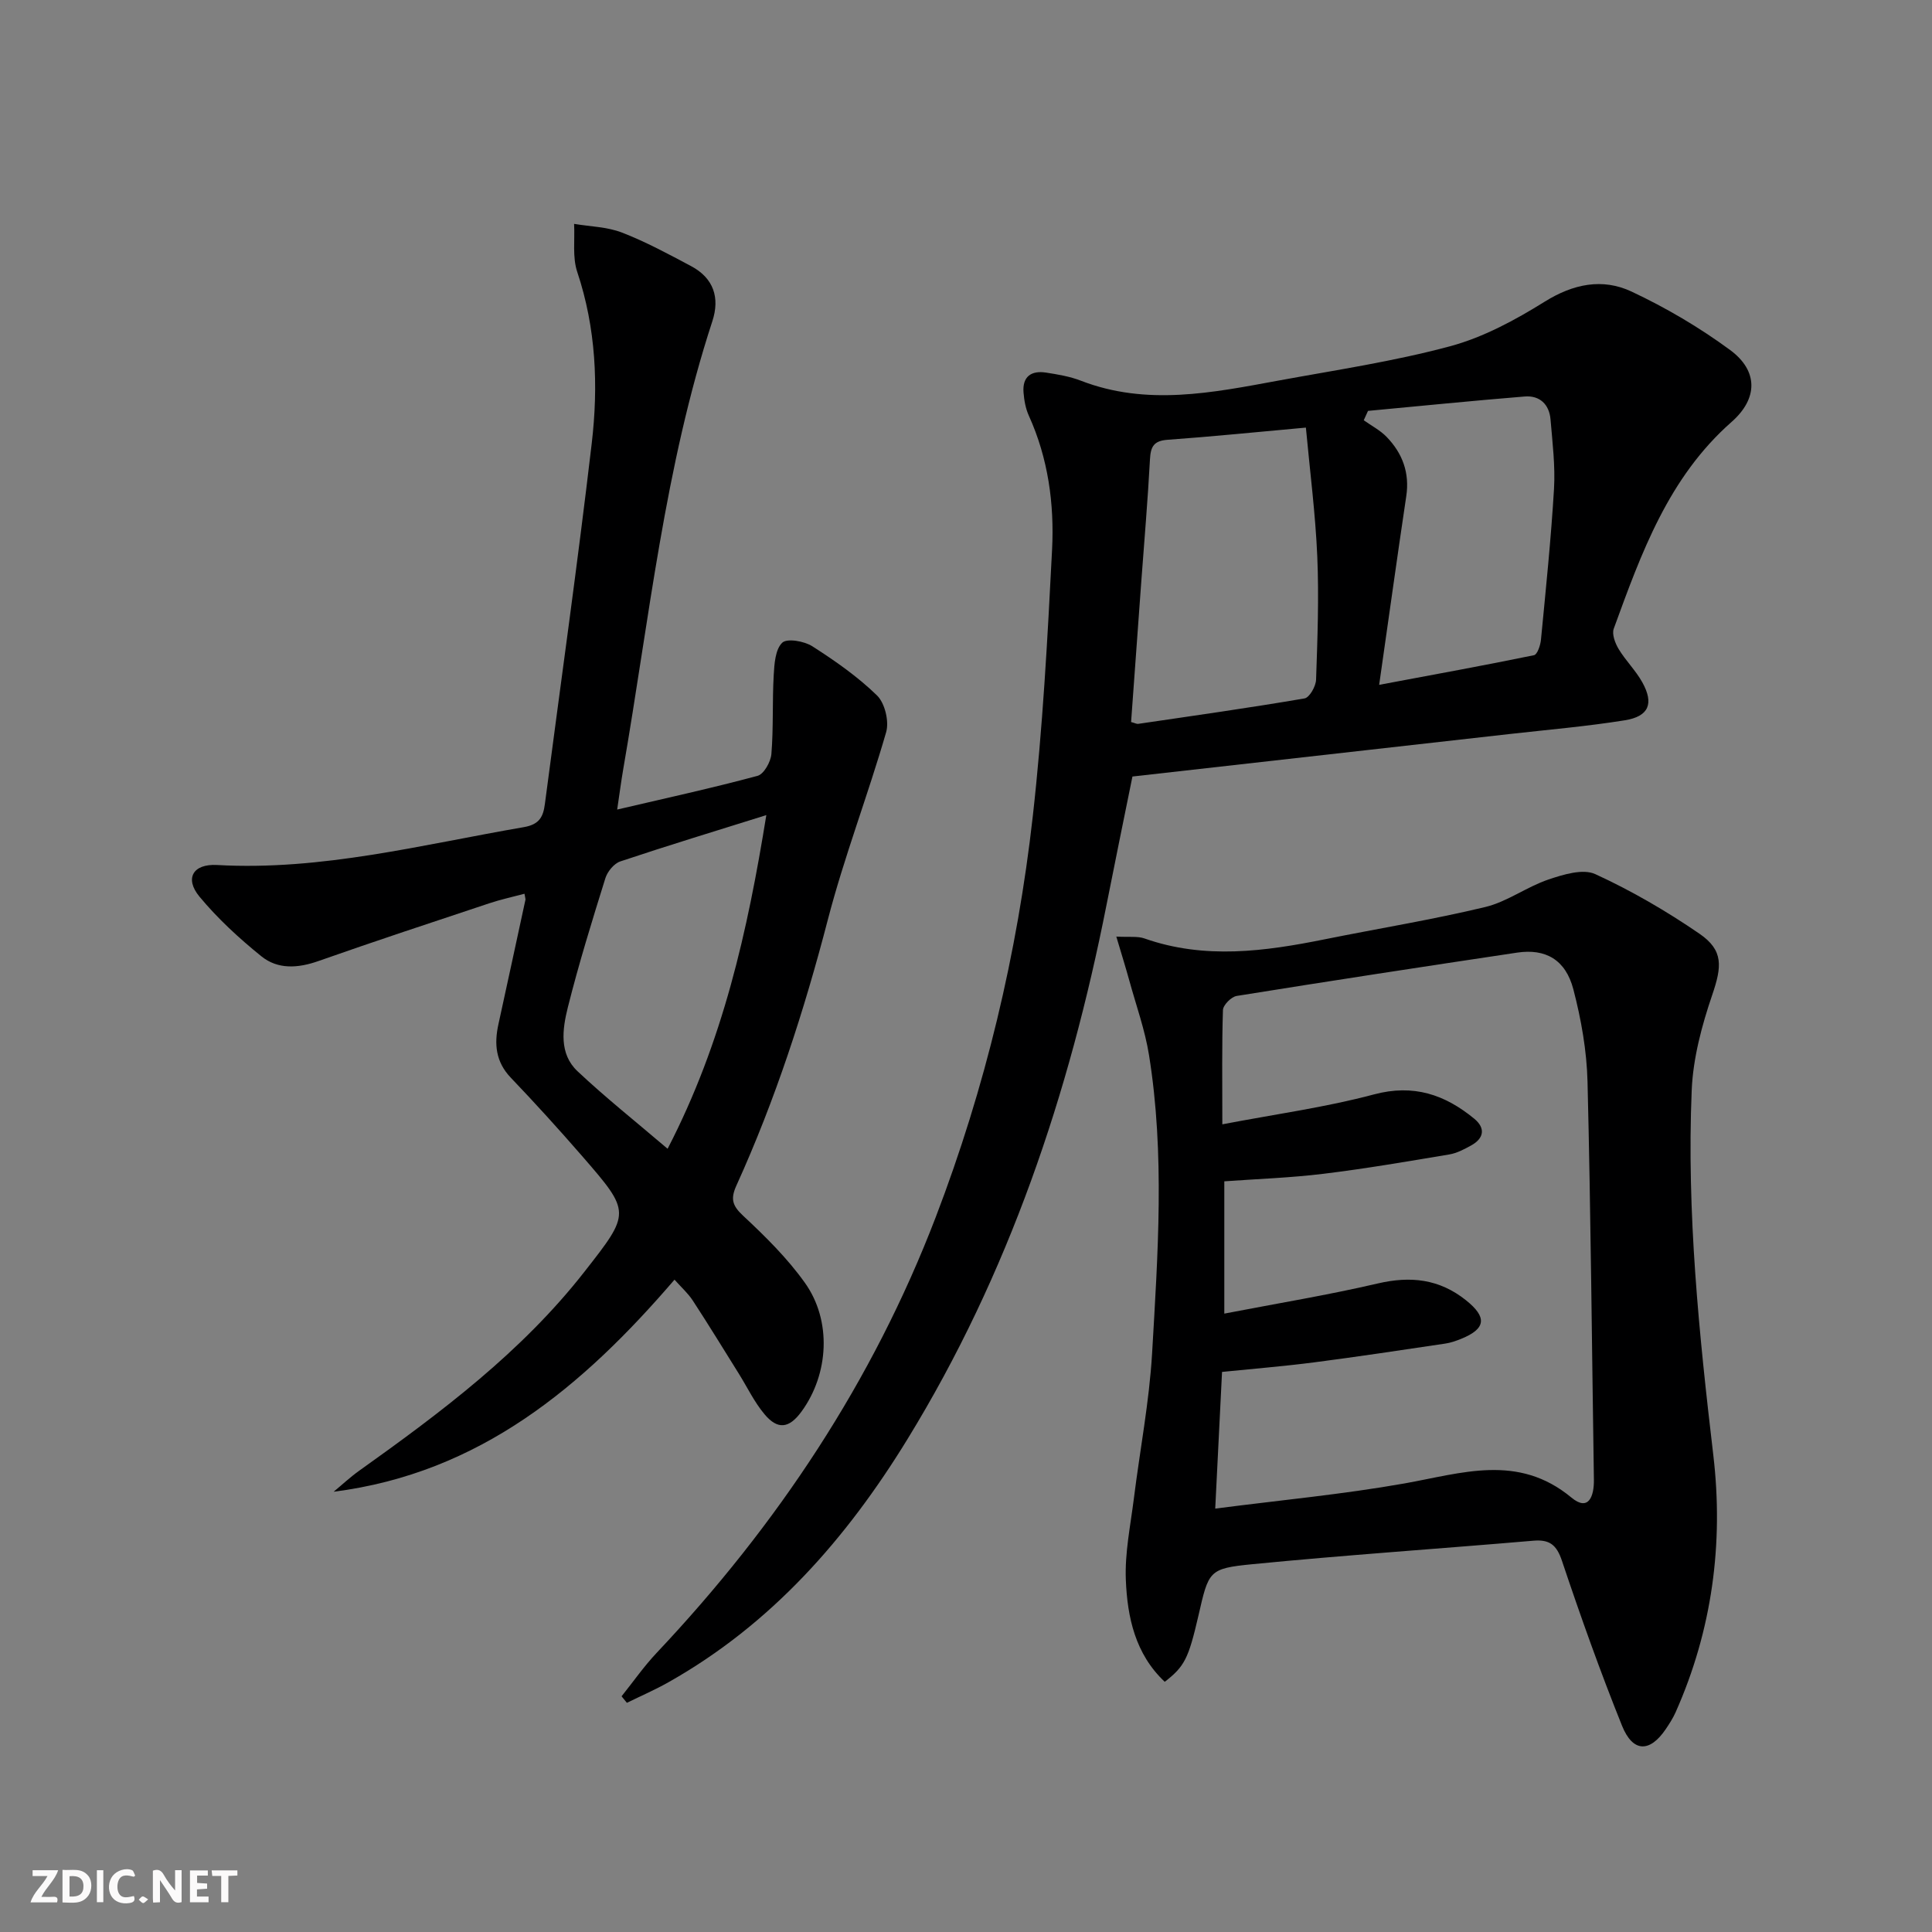 <svg enable-background="new 0 0 400 400" viewBox="0 0 400 400" xmlns="http://www.w3.org/2000/svg"><rect x="0" y="0" width="400" height="400" fill="#808080" stroke="none"/><g fill="#fbfafa"><path d="m37.59 393.81c-.92.31-1.52.05-2-.78-.7-1.2-1.52-2.34-2.47-3.78v4.59c-.55.03-.95.05-1.41.07-.03-.37-.06-.64-.06-.91 0-1.91 0-3.81 0-5.7 1.13-.41 1.77-.03 2.29.91.62 1.11 1.38 2.14 2.31 3.19v-4.2h1.35v6.61z"/><path d="m12.94 393.88v-6.75c1.9.19 3.93-.54 5.37 1.29.8 1.01.78 2.88.03 3.97-1.37 1.97-3.4 1.51-5.4 1.49m1.45-1.22c2.04.12 2.92-.58 2.89-2.21-.03-1.51-.98-2.19-2.89-2z"/><path d="m11.81 393.87h-5.49c.68-2.18 2.47-3.48 3.51-5.45h-3.08v-1.21h5.29c-.71 2.13-2.44 3.48-3.47 5.51.86 0 1.63.04 2.39-.01.79-.05 1.14.21.85 1.16"/><path d="m39.33 393.86v-6.61h3.7v1.07h-2.22v1.52c.68.04 1.34.09 2.07.13v1.07c-.72.05-1.38.09-2.1.14v1.48h2.4v1.19h-3.85z"/><path d="m27.71 388.56c-1.15-.3-2.46-.61-3.1.64-.37.73-.41 1.93-.06 2.67.63 1.35 1.99.93 3.17.68.35.94-.01 1.32-.93 1.46-1.62.25-3.05-.27-3.76-1.48-.73-1.25-.6-3.03.31-4.17.88-1.11 2.71-1.7 4-1.16.32.13.44.74.65 1.12-.1.08-.19.16-.28.24"/><path d="m49.15 387.24v1.07c-.59.02-1.17.05-1.87.08v5.44h-1.48v-5.44h-1.85c-.05-.4-.08-.73-.13-1.15z"/><path d="m20.06 387.21h1.33v6.62h-1.33z"/><path d="m30.68 393.25c-.49.38-.8.79-1.05.76-.32-.05-.6-.45-.9-.7.26-.24.51-.64.8-.67.29-.04.62.3 1.15.61"/></g><path d="m128.69 351.2c2.41-3.01 4.63-6.2 7.27-9 24.94-26.44 44.74-56.18 57.78-90.22 10.26-26.79 16.89-54.54 20.09-83 2.06-18.31 3.05-36.75 3.99-55.16.48-9.49-.8-18.91-4.81-27.76-.67-1.47-.97-3.18-1.1-4.81-.26-3.28 1.6-4.58 4.65-4.11 2.45.38 4.96.8 7.25 1.69 13.62 5.26 27.22 2.48 40.8-.02 11.91-2.19 23.95-3.98 35.61-7.12 6.88-1.85 13.49-5.43 19.59-9.23 5.94-3.7 11.97-4.91 17.97-2.1 7.15 3.36 14.09 7.44 20.44 12.12 5.8 4.28 5.79 10.03.29 14.87-13.09 11.52-18.7 27.18-24.4 42.81-.42 1.15.29 3.01 1.01 4.21 1.45 2.41 3.54 4.44 4.9 6.89 2.45 4.41 1.37 7.07-3.63 7.87-7.86 1.26-15.82 1.94-23.74 2.83-25.91 2.92-51.82 5.84-78.19 8.81-1.85 9.15-3.65 17.86-5.37 26.59-7.72 39.11-20.24 76.42-41.2 110.59-12.63 20.6-28.18 38.33-49.51 50.35-2.78 1.57-5.72 2.84-8.59 4.25-.37-.43-.73-.89-1.1-1.35zm105.49-201.71c.83.22 1.16.42 1.45.38 11.5-1.69 23.01-3.31 34.46-5.27 1.03-.18 2.35-2.51 2.39-3.89.29-8.48.61-16.99.25-25.47-.38-8.84-1.52-17.65-2.36-26.71-10.43.94-19.51 1.87-28.61 2.52-2.86.2-3.53 1.39-3.67 4.03-.45 8.46-1.18 16.9-1.8 25.35-.7 9.6-1.4 19.19-2.11 29.06zm51.36-7.7c11.72-2.2 21.92-4.05 32.06-6.14.69-.14 1.33-2.06 1.44-3.2 1-10.4 2.08-20.8 2.7-31.23.28-4.76-.32-9.59-.72-14.38-.26-3.11-2.23-5-5.34-4.75-10.83.88-21.63 1.97-32.45 2.98-.29.65-.58 1.29-.88 1.94 1.6 1.14 3.41 2.07 4.75 3.46 3.27 3.39 4.78 7.42 4.05 12.27-1.86 12.45-3.58 24.9-5.61 39.05z" fill="#000001"/><path d="m241.15 348.2c-6.12-5.75-7.75-13.38-8.06-21.15-.22-5.56.96-11.18 1.66-16.76 1.25-10.04 3.19-20.04 3.78-30.11 1.19-20.57 2.66-41.22-.64-61.74-.83-5.19-2.65-10.23-4.05-15.33-.77-2.78-1.63-5.54-2.72-9.2 2.71.15 4.41-.12 5.84.39 12.46 4.38 24.9 2.68 37.38.16 11.05-2.23 22.2-4.04 33.16-6.67 4.54-1.09 8.58-4.17 13.07-5.69 3.08-1.04 7.16-2.3 9.72-1.12 7.5 3.44 14.73 7.65 21.54 12.32 5.06 3.46 4.66 6.84 2.67 12.68-2.16 6.34-3.97 13.1-4.25 19.74-1.06 25.33 1.52 50.47 4.48 75.62 2.14 18.23-.25 36.17-7.81 53.16-.54 1.21-1.27 2.35-2.01 3.45-3.31 4.92-6.83 4.93-9.08-.64-4.52-11.23-8.59-22.66-12.44-34.15-1.12-3.34-2.58-4.47-5.97-4.17-19.37 1.66-38.77 2.96-58.12 4.86-9.1.89-9.05 1.38-11.2 10.75-2.04 8.79-2.84 10.41-6.95 13.6zm11.92-115.42c11.06-2.12 21.39-3.52 31.38-6.19 8.23-2.2 14.7.04 20.77 5.02 2.35 1.93 2.06 4.05-.63 5.54-1.43.79-2.97 1.61-4.56 1.87-8.66 1.45-17.31 2.94-26.02 4-6.86.84-13.79 1.07-20.53 1.56v27.39c11.02-2.13 21.47-3.84 31.76-6.24 6.81-1.59 12.75-.93 18.26 3.46 4.42 3.52 4.17 5.91-.98 8-1.07.43-2.19.83-3.33.99-9.03 1.34-18.05 2.71-27.1 3.88-6.32.82-12.68 1.33-19.08 1.98-.48 9.73-.93 18.61-1.41 28.3 13.51-1.75 26.4-2.95 39.12-5.2 11.92-2.11 23.55-6.27 34.63 2.92 3.55 2.95 4.7-.28 4.65-3.7-.42-27.47-.64-54.94-1.32-82.4-.16-6.41-1.31-12.91-2.93-19.12-1.61-6.16-5.76-8.49-11.65-7.61-19.37 2.9-38.73 5.86-58.06 8.97-1.12.18-2.8 1.88-2.84 2.91-.24 7.32-.13 14.64-.13 23.67z" fill="#000001"/><path d="m127.78 167.61c10.17-2.38 19.67-4.45 29.06-6.98 1.31-.35 2.74-2.9 2.87-4.53.44-5.42.17-10.9.48-16.34.13-2.33.33-5.32 1.76-6.69.99-.96 4.56-.34 6.24.74 4.72 3.02 9.4 6.29 13.39 10.18 1.63 1.59 2.53 5.36 1.89 7.59-3.76 13.03-8.67 25.74-12.08 38.85-4.9 18.86-10.87 37.28-18.92 55.01-1.24 2.73-.89 4.15 1.37 6.25 4.6 4.29 9.16 8.79 12.79 13.88 5.63 7.87 4.97 18.92-.68 26.67-2.55 3.49-4.91 3.85-7.66.57-2.11-2.51-3.56-5.57-5.31-8.38-3.17-5.07-6.28-10.17-9.55-15.17-.98-1.5-2.36-2.72-3.78-4.32-18.98 22.1-40.25 40.04-70.58 43.91 1.76-1.45 3.43-3.02 5.28-4.34 16.97-12.1 33.62-24.56 46.62-41.17 9.62-12.29 9.7-12.3-.44-23.98-4.8-5.52-9.72-10.95-14.77-16.23-3.15-3.3-3.47-6.99-2.56-11.1 1.88-8.58 3.73-17.17 5.59-25.76.03-.15-.05-.32-.2-1.23-2.47.66-4.95 1.19-7.33 1.99-11.79 3.92-23.6 7.81-35.32 11.94-4.24 1.5-8.42 1.78-11.84-.99-4.6-3.72-9.04-7.8-12.8-12.34-3.13-3.78-1.33-6.83 3.63-6.55 21.67 1.22 42.48-4.22 63.53-7.84 3.29-.57 4.02-2.22 4.36-4.85 3.26-24.86 6.77-49.69 9.69-74.59 1.4-11.93.89-23.87-3-35.52-1.02-3.04-.47-6.61-.65-9.94 3.32.56 6.84.61 9.91 1.8 4.93 1.91 9.64 4.46 14.32 6.95 4.66 2.48 5.99 6.54 4.39 11.42-9.87 30.16-13.06 61.64-18.44 92.69-.44 2.54-.77 5.13-1.26 8.4zm10.44 70.23c11.47-22.15 16.56-45.07 20.44-69.08-10.67 3.34-20.5 6.33-30.24 9.59-1.29.43-2.65 2.09-3.08 3.46-2.77 8.87-5.52 17.76-7.78 26.77-1.12 4.48-1.84 9.59 2.01 13.21 5.77 5.43 12.01 10.39 18.65 16.05z" fill="#000001"/></svg>
